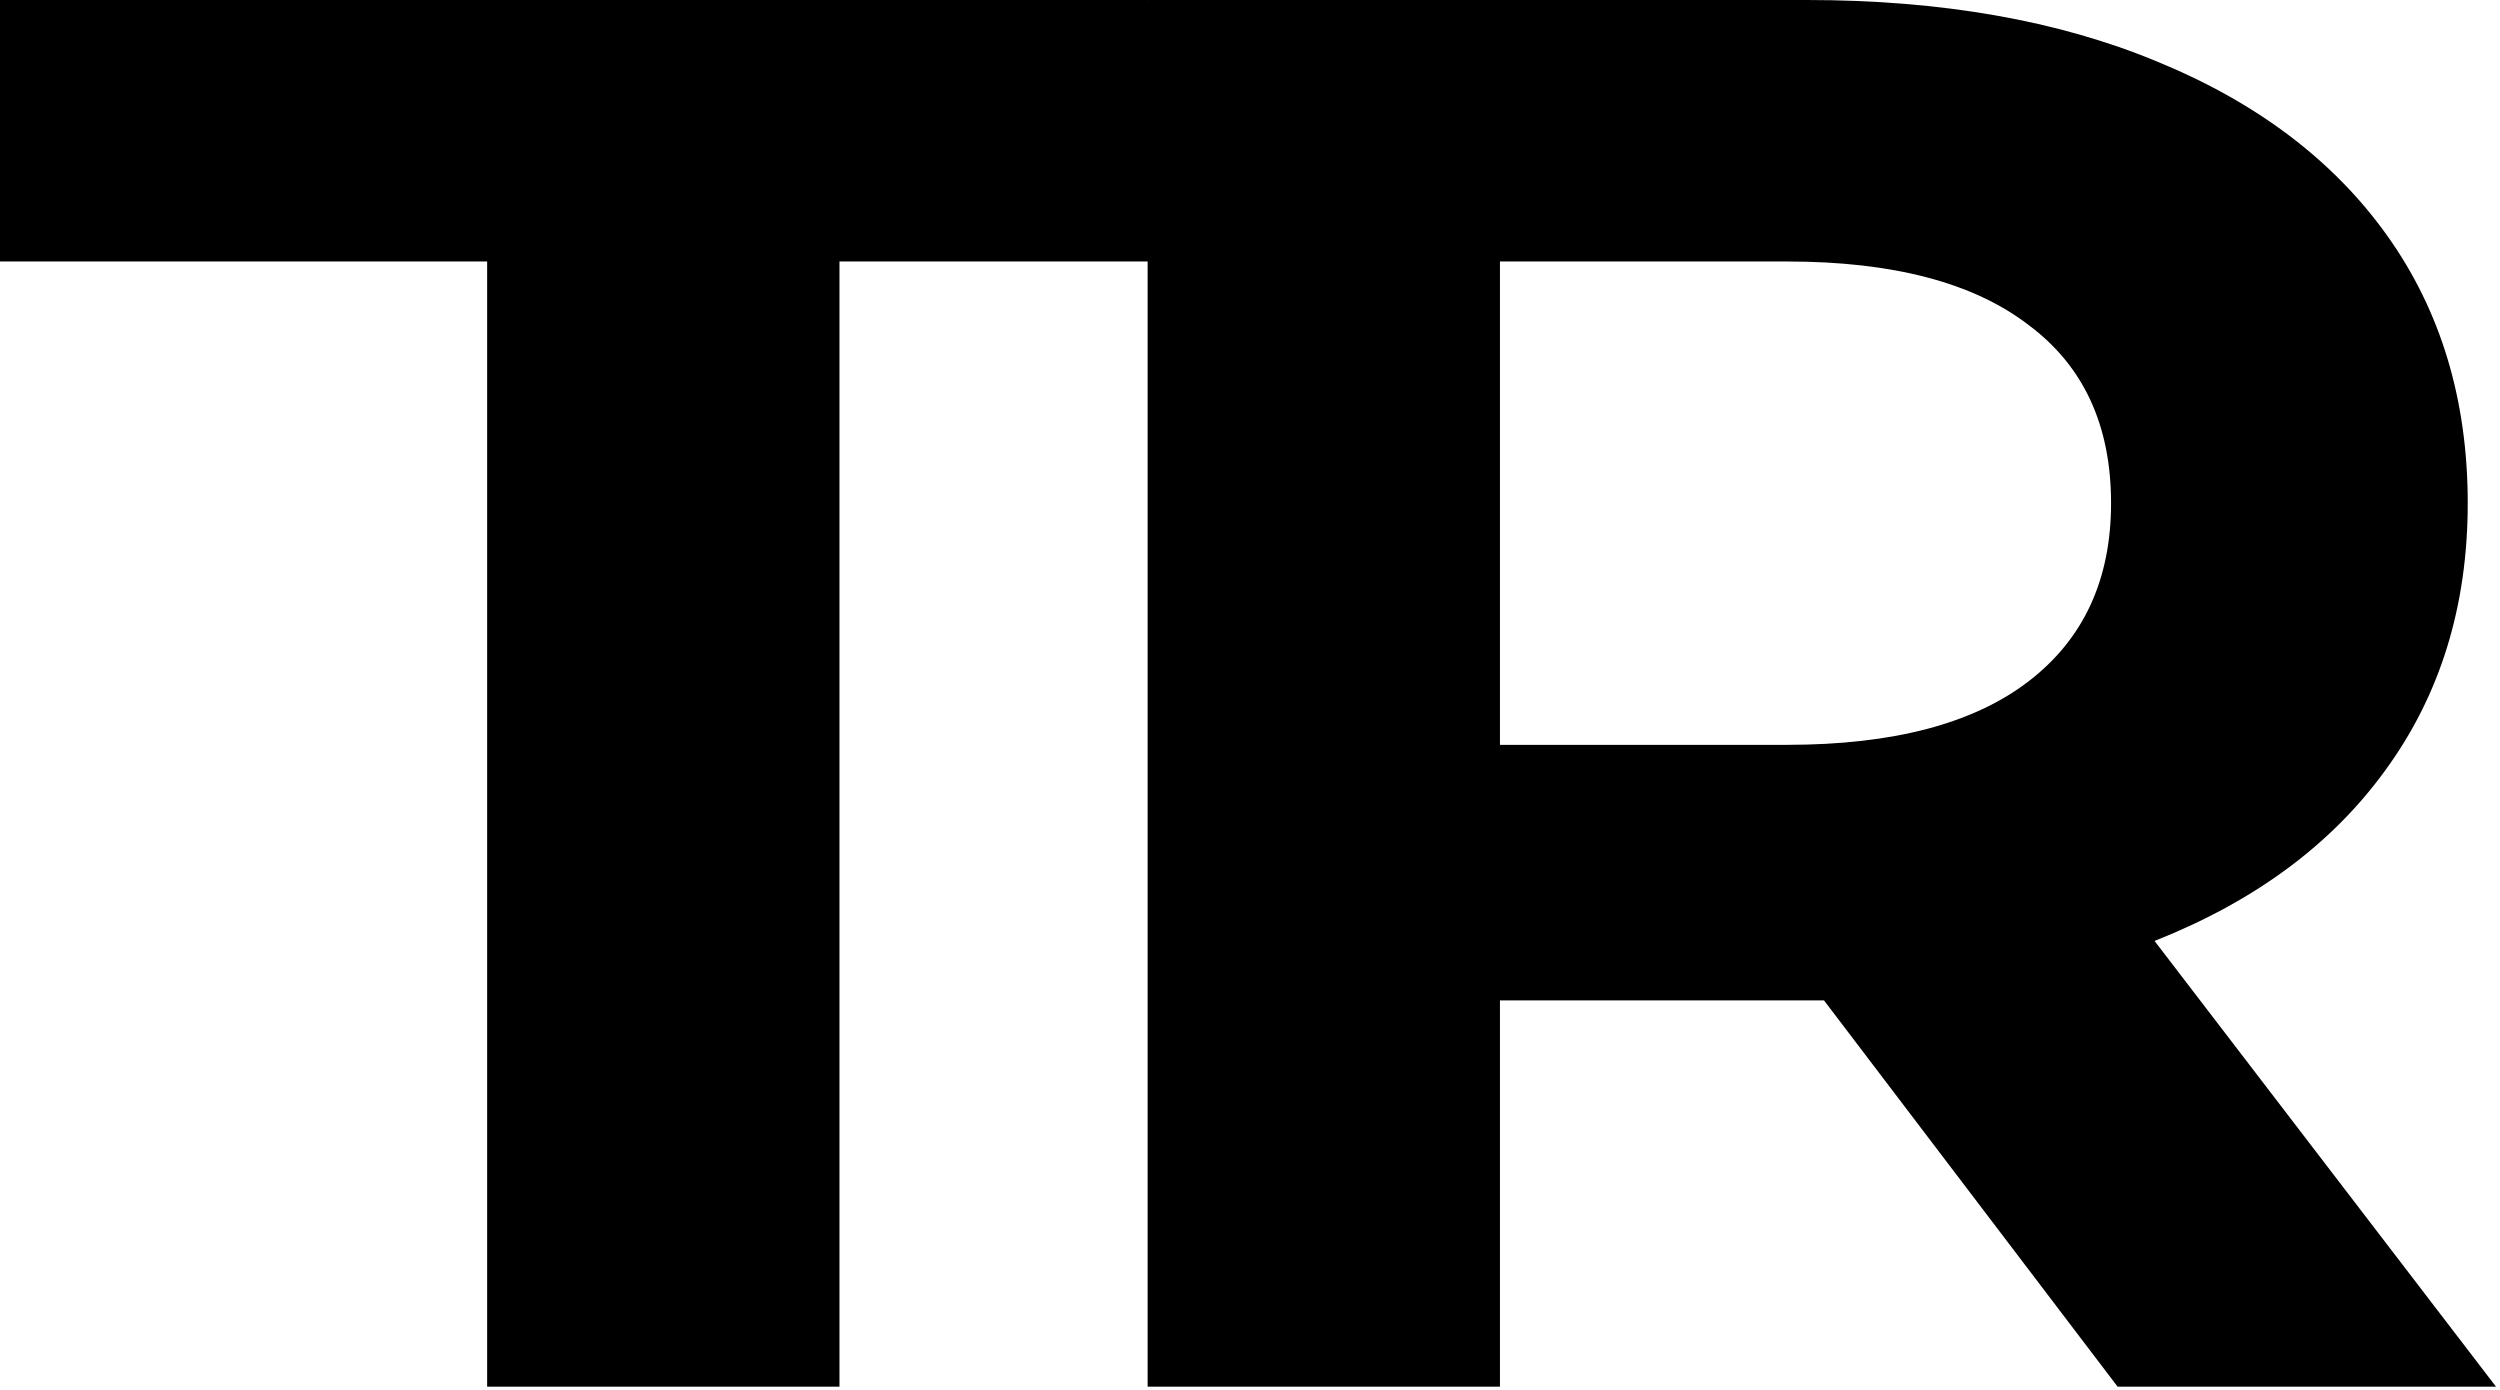 <?xml version="1.0" encoding="UTF-8"?> <svg xmlns="http://www.w3.org/2000/svg" width="250" height="139" viewBox="0 0 250 139" fill="none"><path d="M48.715 26.149H0V0H114.763L132.662 26.149H83.947V138.667H48.715V26.149Z" fill="black"></path><path d="M211.759 138.667L182.399 100.038H149.995V138.667H114.763V0H180.659C194.143 0 205.814 2.047 215.673 6.141C225.677 10.235 233.362 16.046 238.726 23.573C244.091 31.101 246.773 40.015 246.773 50.316C246.773 60.617 244.018 69.531 238.509 77.059C233.144 84.455 225.46 90.133 215.456 94.095L249.6 138.667H211.759ZM211.106 50.316C211.106 42.525 208.352 36.582 202.842 32.488C197.333 28.262 189.286 26.149 178.702 26.149H149.995V74.484H178.702C189.286 74.484 197.333 72.371 202.842 68.145C208.352 63.919 211.106 57.976 211.106 50.316Z" fill="black"></path></svg> 